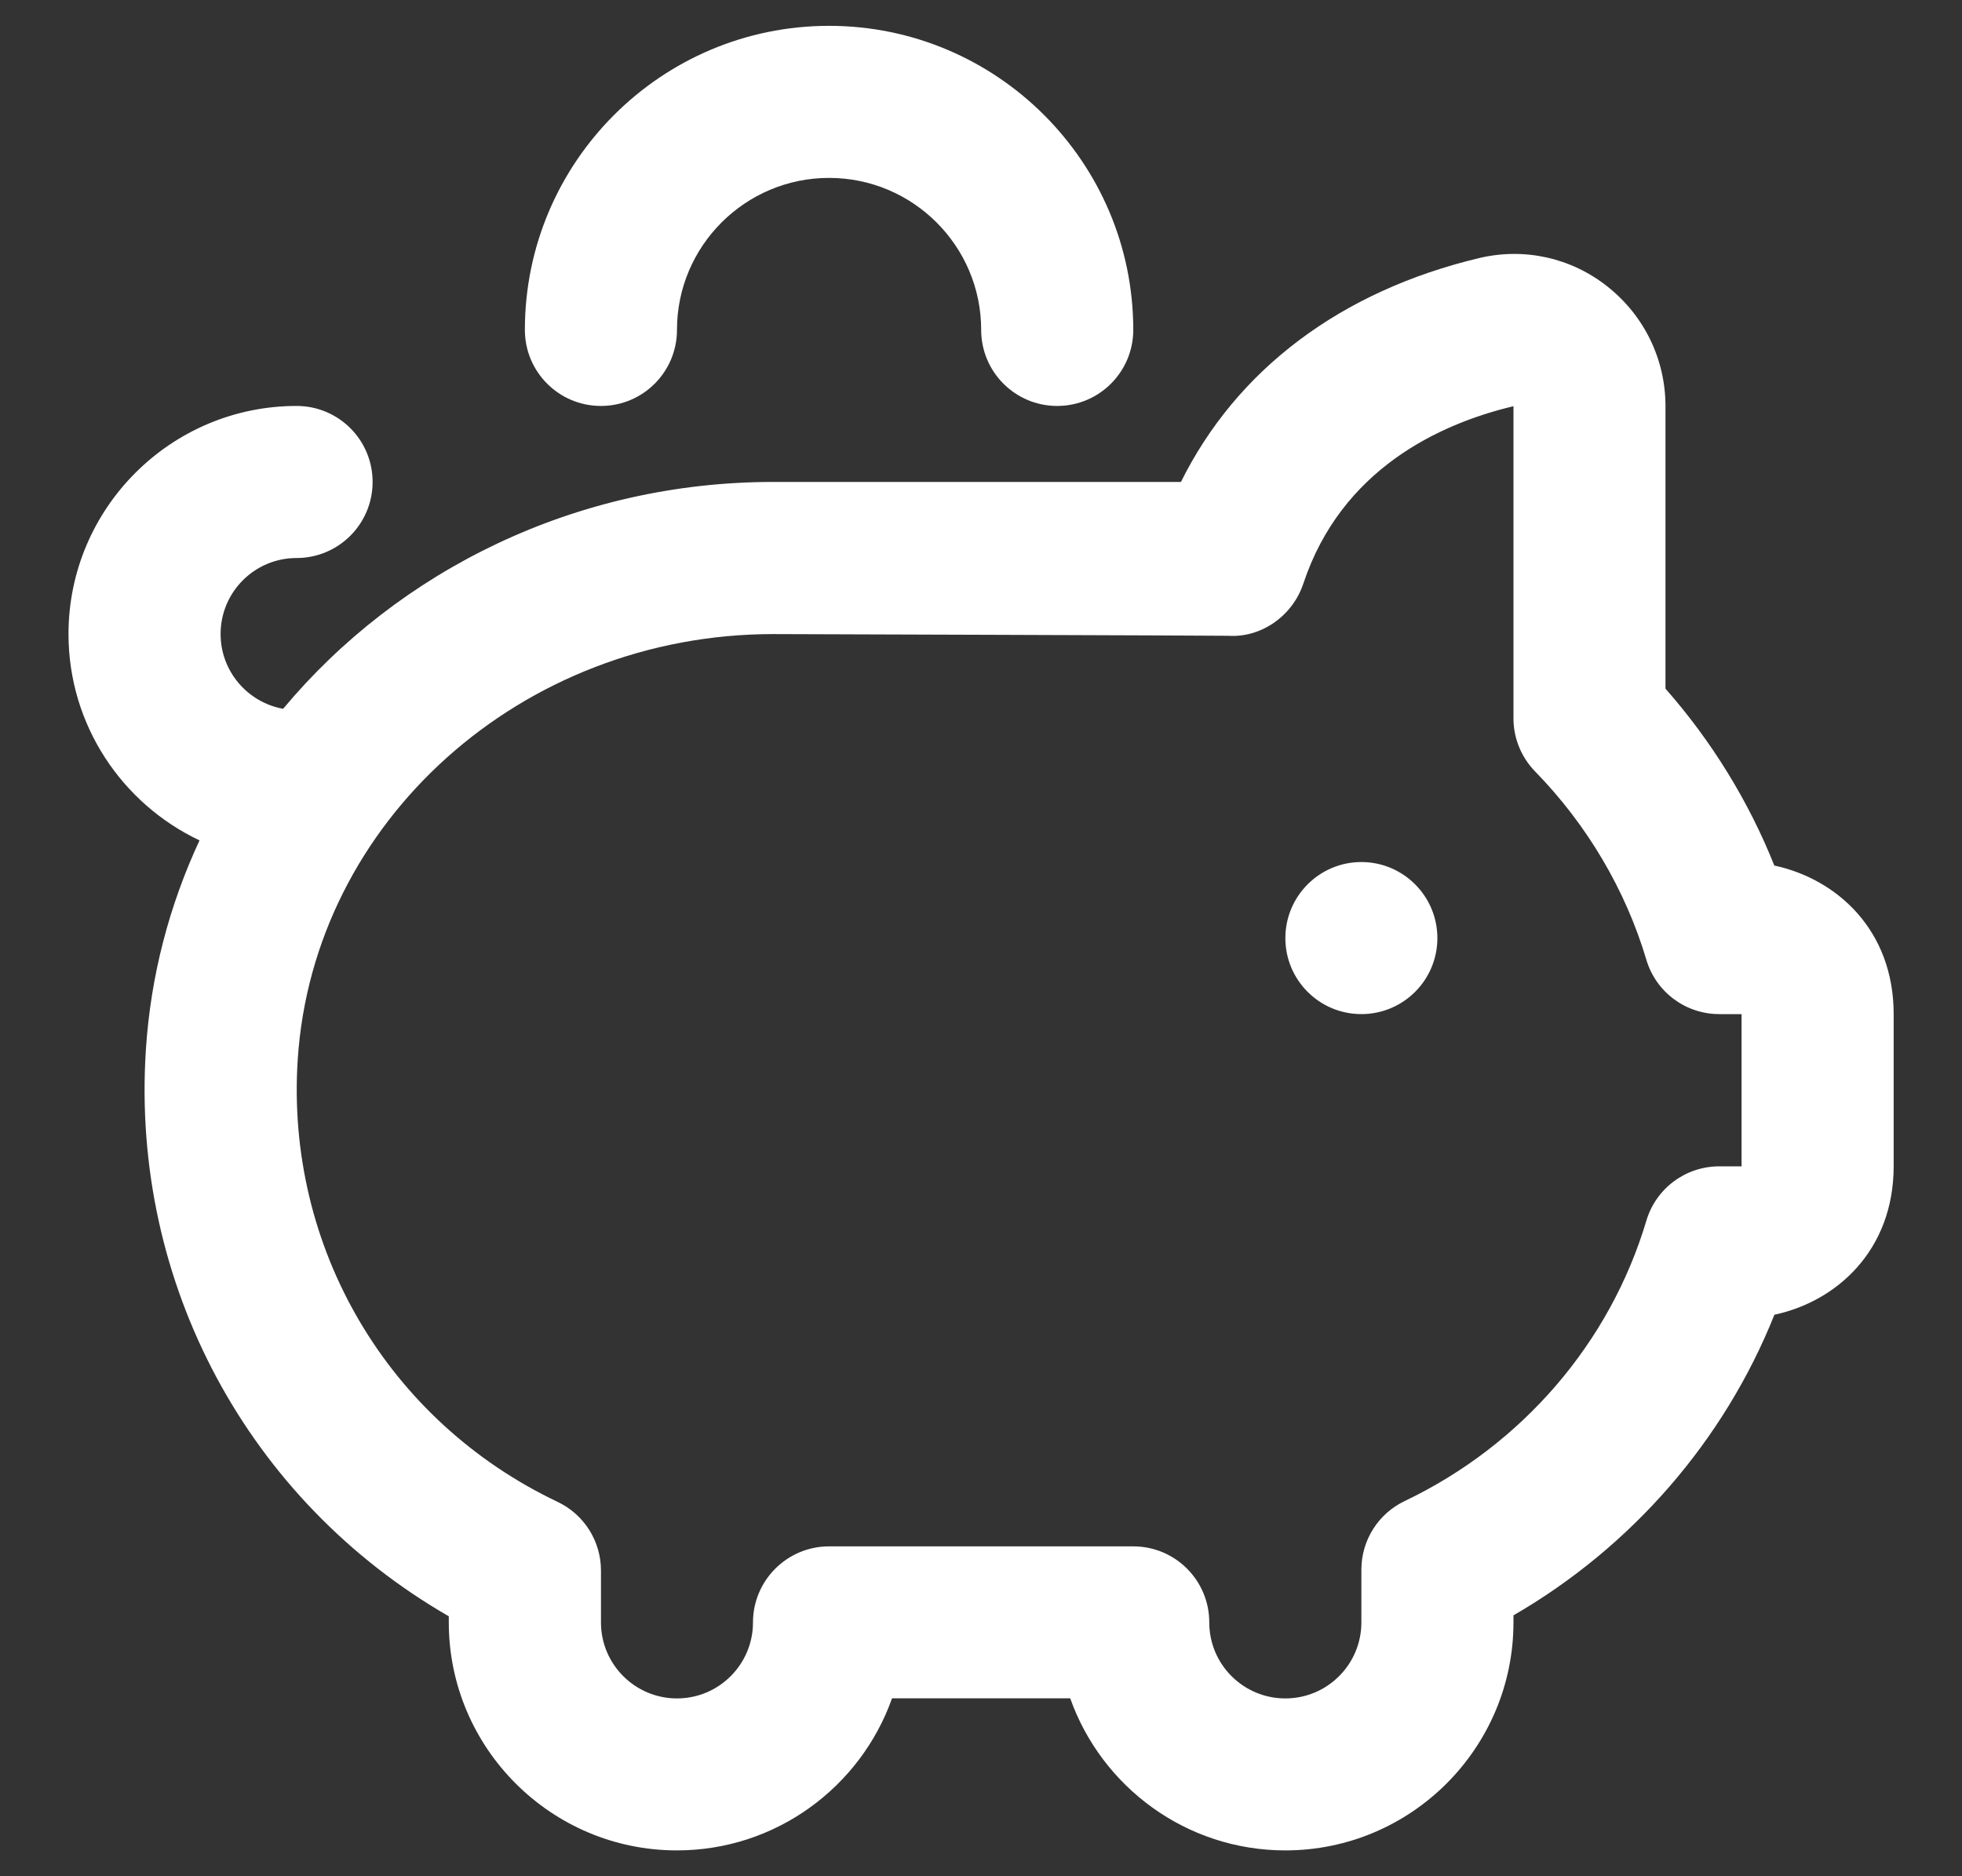 <svg width="23" height="22" viewBox="0 0 23 22" fill="none" xmlns="http://www.w3.org/2000/svg">
<rect x="0" y="0" width="23" height="22" fill="#333333" stroke="none"/>
<g clip-path="url(#clip0_1308_9024)">
<path d="M16.85 11C16.85 11.492 16.451 11.891 15.959 11.891C15.467 11.891 15.068 11.492 15.068 11C15.068 10.508 15.467 10.108 15.959 10.108C16.451 10.108 16.85 10.508 16.85 11ZM7.045 4.76C7.537 4.76 7.936 4.361 7.936 3.868C7.936 2.885 8.736 2.086 9.719 2.086C10.702 2.086 11.502 2.885 11.502 3.868C11.502 4.361 11.901 4.76 12.393 4.76C12.885 4.76 13.285 4.361 13.285 3.868C13.285 1.902 11.685 0.303 9.719 0.303C7.752 0.303 6.153 1.902 6.153 3.868C6.153 4.361 6.552 4.76 7.045 4.76ZM22.199 11.891V13.674C22.199 14.66 21.532 15.26 20.801 15.416C20.212 16.89 19.132 18.136 17.742 18.941V19.023C17.742 20.497 16.542 21.697 15.068 21.697C13.905 21.697 12.914 20.952 12.546 19.914H10.457C10.089 20.952 9.098 21.697 7.935 21.697C6.461 21.697 5.261 20.497 5.261 19.023V18.952C2.912 17.598 1.533 15.051 1.71 12.31C1.766 11.438 1.987 10.61 2.339 9.854C1.432 9.425 0.803 8.502 0.803 7.434C0.803 5.96 2.003 4.76 3.477 4.76C3.969 4.76 4.368 5.158 4.368 5.651C4.368 6.144 3.969 6.543 3.477 6.543C2.985 6.543 2.586 6.942 2.586 7.434C2.586 7.872 2.903 8.236 3.319 8.311C4.675 6.686 6.754 5.651 9.063 5.651H13.844C14.497 4.334 15.717 3.412 17.344 3.025C17.871 2.901 18.417 3.022 18.843 3.359C19.275 3.701 19.524 4.213 19.524 4.763V8.075C20.066 8.691 20.499 9.395 20.8 10.149C21.532 10.306 22.199 10.905 22.199 11.891ZM20.416 11.891H20.154C19.76 11.891 19.412 11.632 19.3 11.254C19.056 10.434 18.605 9.671 17.996 9.046C17.833 8.879 17.742 8.655 17.742 8.424V4.763C16.873 4.97 15.723 5.503 15.278 6.845C15.152 7.222 14.785 7.481 14.395 7.455C14.335 7.452 9.065 7.435 9.065 7.435C6.12 7.435 3.671 9.627 3.49 12.426C3.348 14.627 4.543 16.662 6.536 17.61C6.848 17.758 7.045 18.072 7.045 18.415V19.024C7.045 19.516 7.445 19.915 7.936 19.915C8.427 19.915 8.827 19.516 8.827 19.024C8.827 18.532 9.227 18.132 9.719 18.132H13.285C13.777 18.132 14.176 18.531 14.176 19.024C14.176 19.517 14.576 19.915 15.068 19.915C15.559 19.915 15.959 19.516 15.959 19.024V18.405C15.959 18.062 16.156 17.749 16.466 17.601C17.841 16.945 18.873 15.746 19.3 14.313C19.412 13.935 19.76 13.676 20.154 13.676H20.416V11.893V11.891Z" fill="white"/>
</g>
<defs>
<clipPath id="clip0_1308_9024">
<rect width="21.394" height="21.394" fill="white" transform="translate(0.803 0.303)"/>
</clipPath>
</defs>
</svg>
